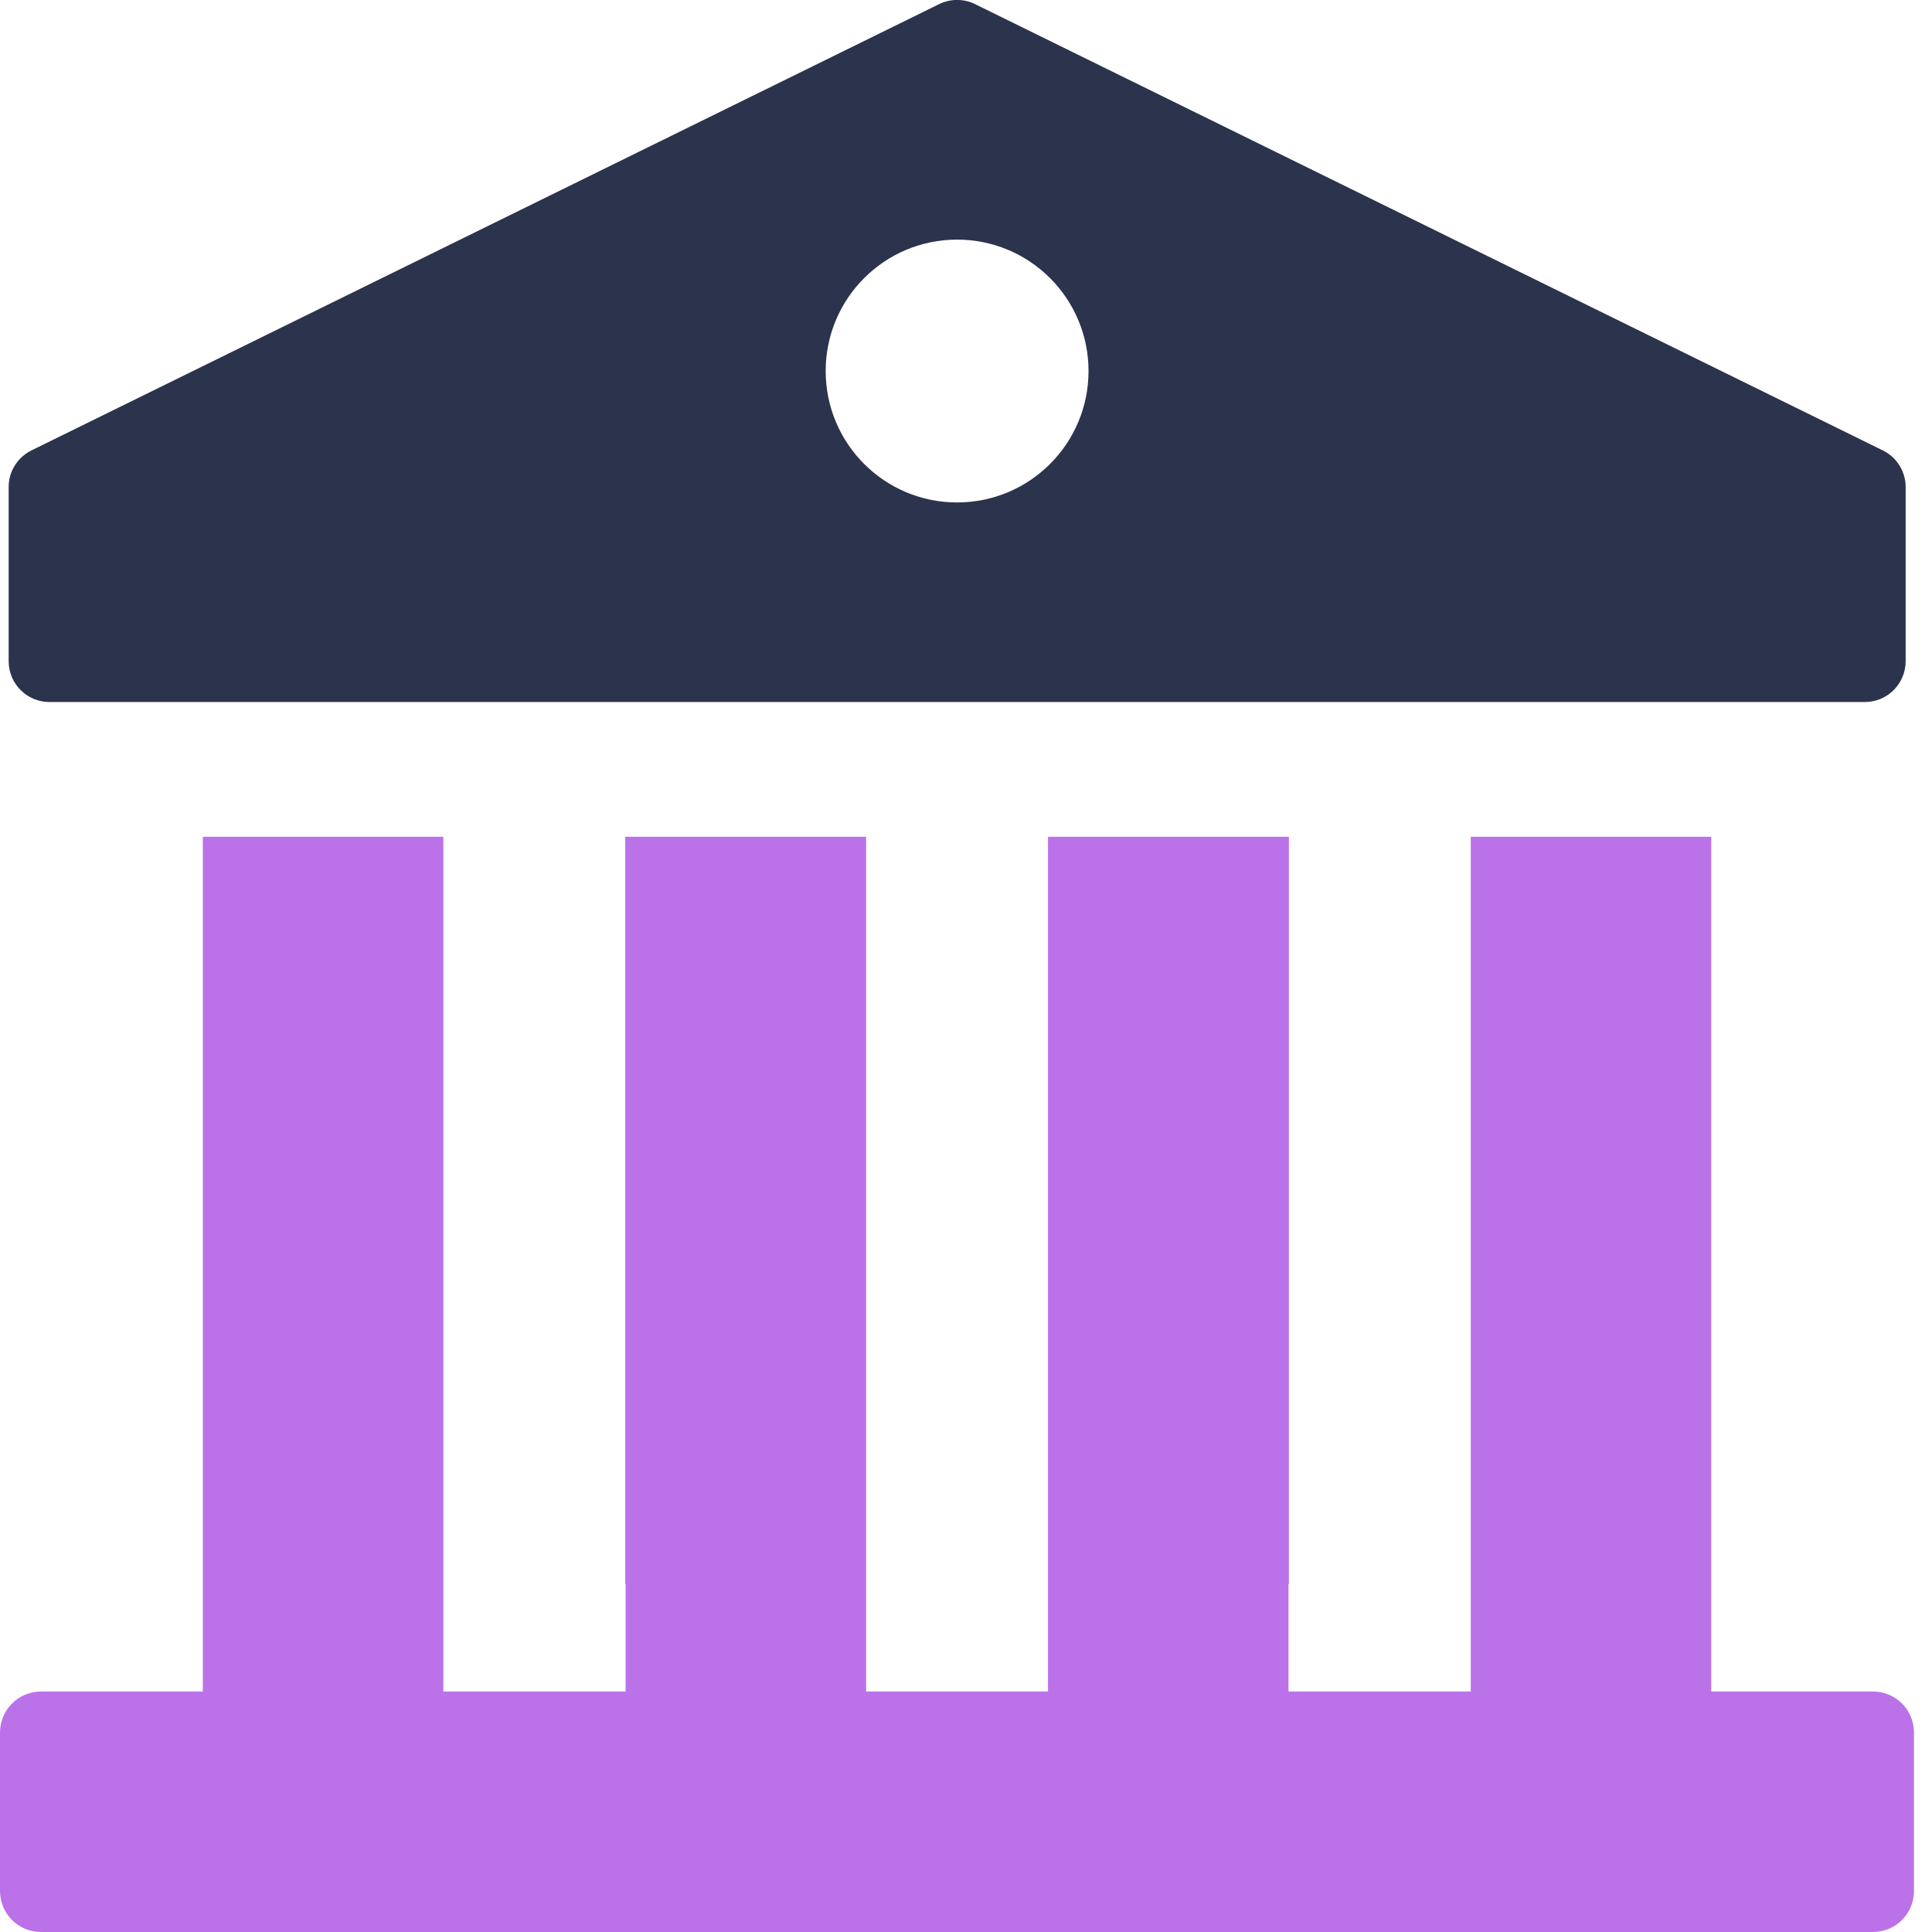 <svg width="100" height="100" viewBox="0 0 100 100" fill="none" xmlns="http://www.w3.org/2000/svg">
<g clip-path="url(#clip0_321_8530)">
<path d="M96.945 87.552H88.575V43.312H76.126V87.552H66.692V81.997L66.713 81.961V43.312H54.244V87.552H44.83V43.312H32.361V81.961L32.381 81.997V87.552H22.947V43.312H10.498V87.552H2.128C0.947 87.552 0 88.499 0 89.68V97.872C0 99.053 0.947 100 2.128 100H96.94C98.121 100 99.068 99.053 99.068 97.872V89.68C99.068 88.499 98.121 87.552 96.94 87.552H96.945Z" fill="#BB72E8"/>
<path d="M2.561 36.337H96.523C97.689 36.337 98.636 35.39 98.636 34.224V25.207C98.636 24.403 98.177 23.67 97.454 23.313L50.471 0.214C49.881 -0.076 49.193 -0.076 48.608 0.214L1.629 23.313C0.906 23.67 0.448 24.403 0.448 25.207V34.224C0.448 35.39 1.395 36.337 2.561 36.337ZM49.539 12.402C53.297 12.402 56.342 15.447 56.342 19.205C56.342 22.962 53.297 26.007 49.539 26.007C45.782 26.007 42.737 22.962 42.737 19.205C42.737 15.447 45.782 12.402 49.539 12.402Z" fill="#2C334D"/>
</g>
<defs>
<clipPath id="clip0_321_8530">
<rect width="99.073" height="100" fill="white"/>
</clipPath>
</defs>
</svg>
